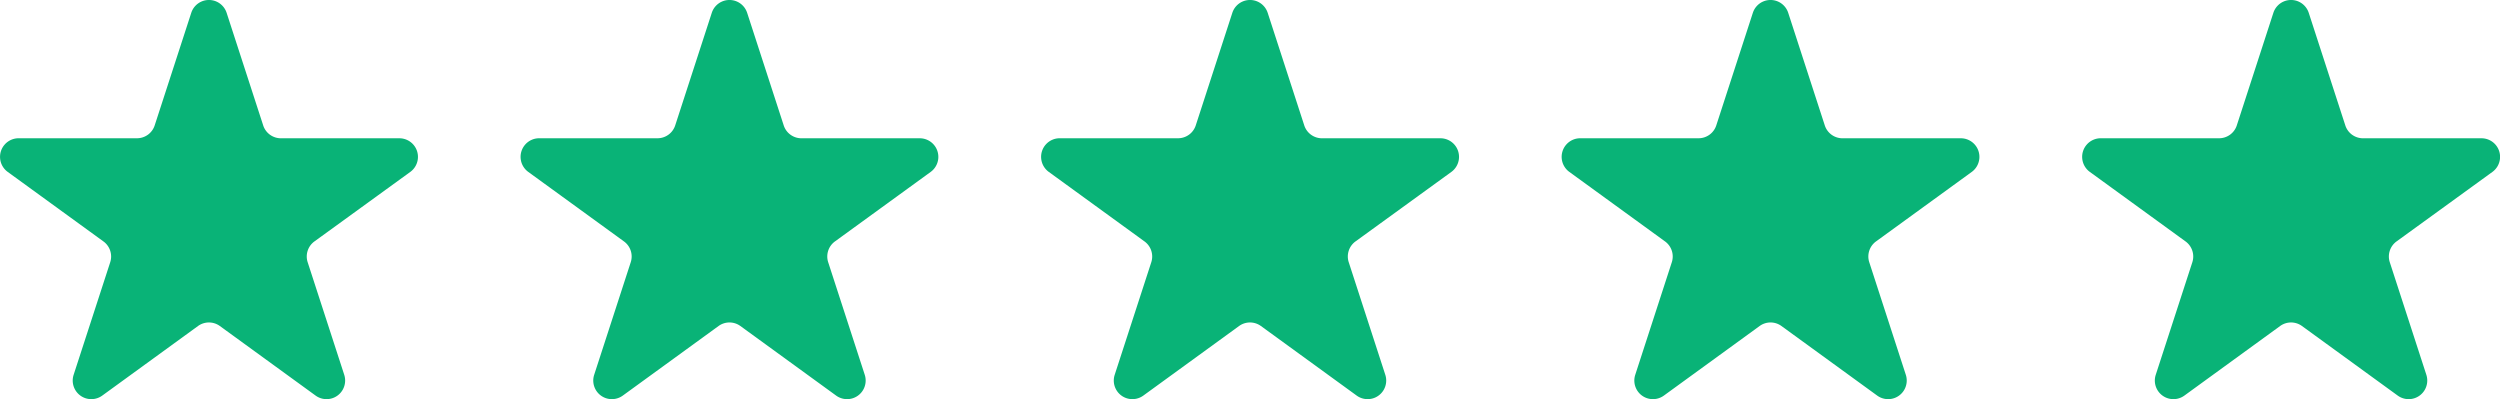 <svg xmlns="http://www.w3.org/2000/svg" width="113.069" height="18.058" viewBox="0 0 113.069 18.058">
  <path id="Caminho_794" data-name="Caminho 794" d="M58.971,318.461a.841.841,0,0,1,1.6,0l1.654,5.092a.842.842,0,0,0,.8.581h5.353a.841.841,0,0,1,.5,1.521L64.541,328.8a.841.841,0,0,0-.305.94l1.654,5.092a.841.841,0,0,1-1.294.94l-4.331-3.147a.842.842,0,0,0-.989,0l-4.331,3.147a.841.841,0,0,1-1.294-.94l1.655-5.092A.842.842,0,0,0,55,328.8l-4.331-3.146a.841.841,0,0,1,.494-1.521h5.354a.842.842,0,0,0,.8-.581Z" transform="translate(-50.321 -317.88)" fill="#09b377"/>
  <path id="Caminho_798" data-name="Caminho 798" d="M58.971,318.461a.841.841,0,0,1,1.6,0l1.654,5.092a.842.842,0,0,0,.8.581h5.353a.841.841,0,0,1,.5,1.521L64.541,328.8a.841.841,0,0,0-.305.94l1.654,5.092a.841.841,0,0,1-1.294.94l-4.331-3.147a.842.842,0,0,0-.989,0l-4.331,3.147a.841.841,0,0,1-1.294-.94l1.655-5.092A.842.842,0,0,0,55,328.8l-4.331-3.146a.841.841,0,0,1,.494-1.521h5.354a.842.842,0,0,0,.8-.581Z" transform="translate(-3.236 -317.88)" fill="#09b377"/>
  <path id="Caminho_800" data-name="Caminho 800" d="M58.971,318.461a.841.841,0,0,1,1.6,0l1.654,5.092a.842.842,0,0,0,.8.581h5.353a.841.841,0,0,1,.5,1.521L64.541,328.8a.841.841,0,0,0-.305.94l1.654,5.092a.841.841,0,0,1-1.294.94l-4.331-3.147a.842.842,0,0,0-.989,0l-4.331,3.147a.841.841,0,0,1-1.294-.94l1.655-5.092A.842.842,0,0,0,55,328.8l-4.331-3.146a.841.841,0,0,1,.494-1.521h5.354a.842.842,0,0,0,.8-.581Z" transform="translate(43.848 -317.88)" fill="#09b377"/>
  <path id="Caminho_797" data-name="Caminho 797" d="M82.513,318.461a.841.841,0,0,1,1.6,0l1.654,5.092a.842.842,0,0,0,.8.581H91.92a.841.841,0,0,1,.494,1.521L88.083,328.8a.841.841,0,0,0-.305.94l1.654,5.092a.841.841,0,0,1-1.294.94l-4.331-3.147a.84.84,0,0,0-.988,0l-4.331,3.147a.841.841,0,0,1-1.294-.94l1.654-5.092a.841.841,0,0,0-.305-.94l-4.331-3.146a.841.841,0,0,1,.494-1.521h5.353a.842.842,0,0,0,.8-.581Z" transform="translate(-50.321 -317.88)" fill="#09b377"/>
  <path id="Caminho_799" data-name="Caminho 799" d="M82.513,318.461a.841.841,0,0,1,1.6,0l1.654,5.092a.842.842,0,0,0,.8.581H91.92a.841.841,0,0,1,.494,1.521L88.083,328.8a.841.841,0,0,0-.305.94l1.654,5.092a.841.841,0,0,1-1.294.94l-4.331-3.147a.84.84,0,0,0-.988,0l-4.331,3.147a.841.841,0,0,1-1.294-.94l1.654-5.092a.841.841,0,0,0-.305-.94l-4.331-3.146a.841.841,0,0,1,.494-1.521h5.353a.842.842,0,0,0,.8-.581Z" transform="translate(-3.236 -317.88)" fill="#09b377"/>
</svg>
